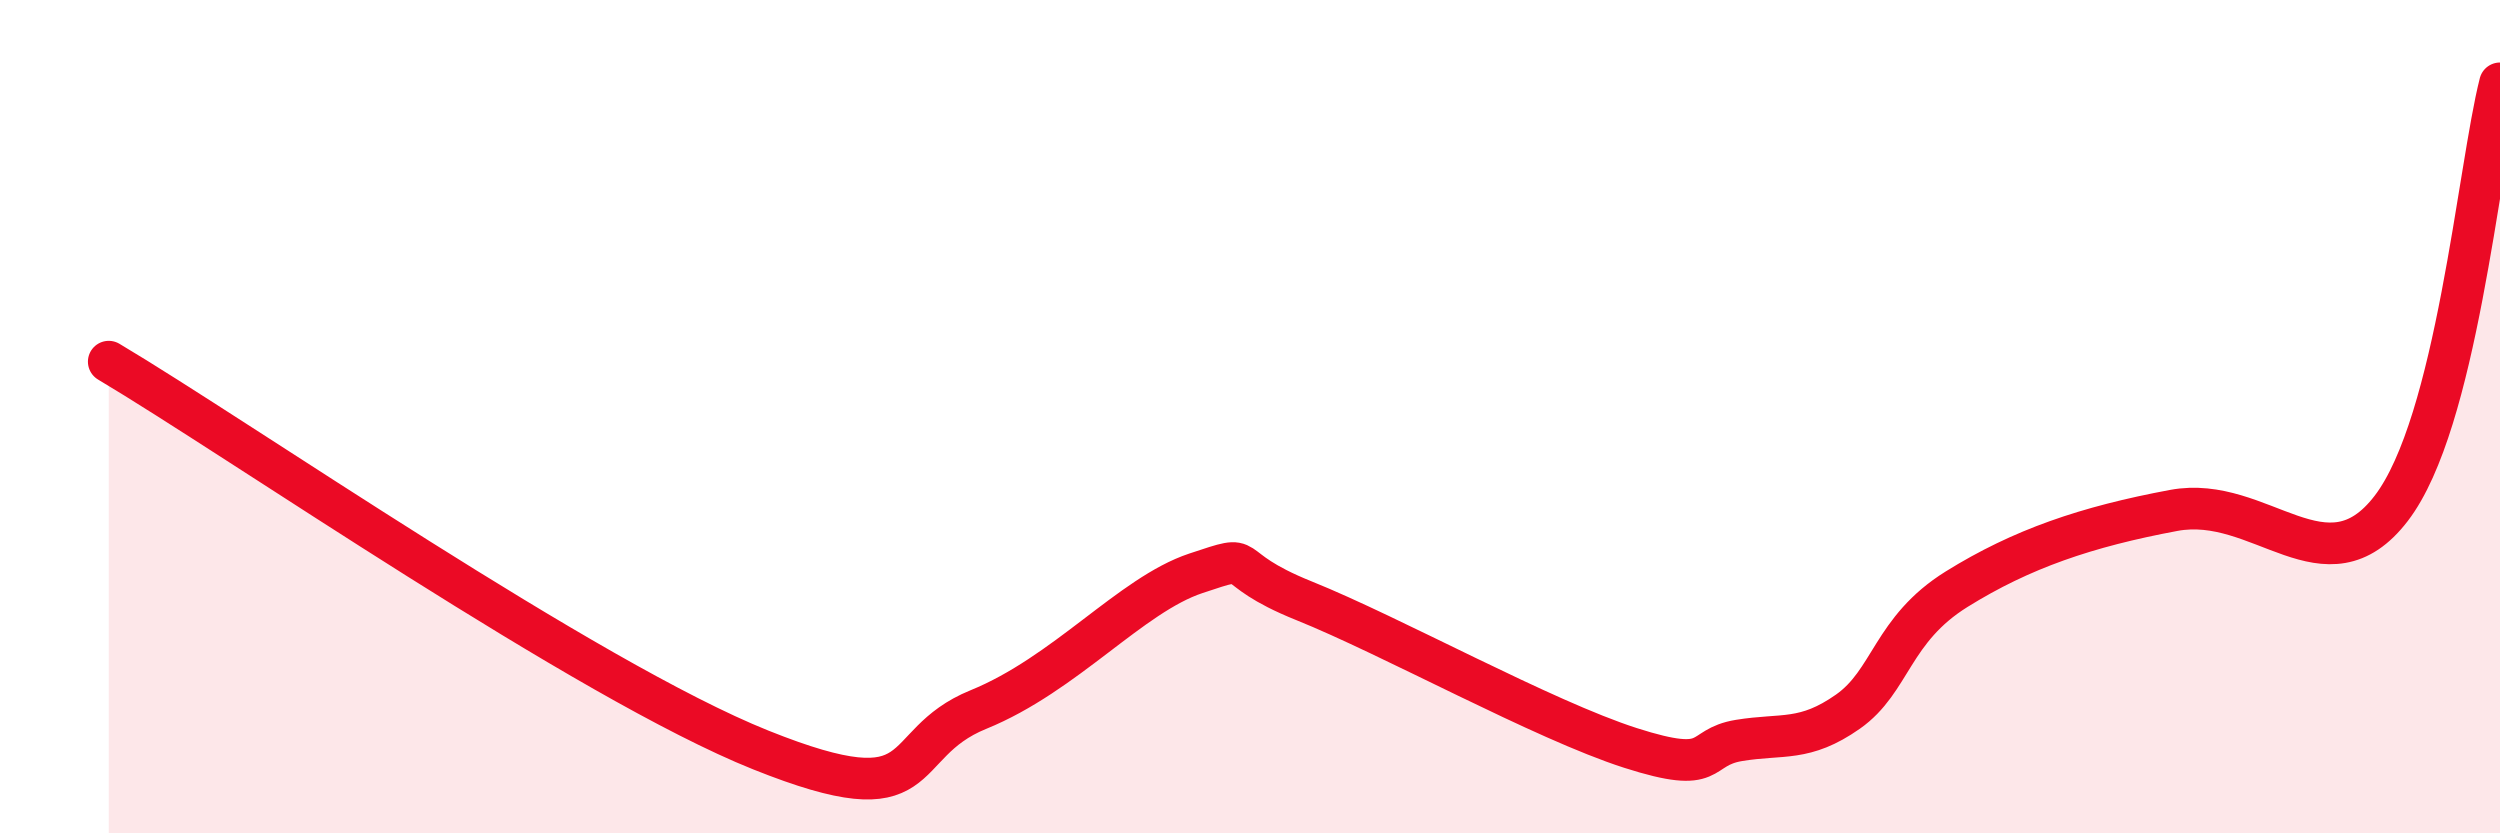 
    <svg width="60" height="20" viewBox="0 0 60 20" xmlns="http://www.w3.org/2000/svg">
      <path
        d="M 2.61,8.68 C 5.74,10.54 14.09,16.33 18.26,18 C 22.43,19.67 21.39,17.88 23.48,17.03 C 25.57,16.18 27.14,14.28 28.7,13.76 C 30.26,13.24 29.21,13.58 31.3,14.42 C 33.39,15.26 37.04,17.28 39.13,17.95 C 41.22,18.62 40.7,17.94 41.74,17.77 C 42.78,17.6 43.31,17.81 44.35,17.08 C 45.39,16.35 45.4,15.11 46.96,14.14 C 48.52,13.17 50.08,12.64 52.17,12.25 C 54.26,11.86 55.82,14.25 57.39,12.2 C 58.96,10.15 59.48,4.04 60,2L60 20L2.61 20Z"
        fill="#EB0A25"
        opacity="0.1"
        stroke-linecap="round"
        stroke-linejoin="round"
      />
      <path
        d="M 2.61,8.68 C 5.74,10.54 14.09,16.33 18.26,18 C 22.43,19.67 21.39,17.88 23.48,17.03 C 25.57,16.18 27.14,14.28 28.7,13.76 C 30.26,13.24 29.21,13.58 31.3,14.42 C 33.39,15.26 37.04,17.28 39.13,17.95 C 41.22,18.62 40.7,17.94 41.74,17.77 C 42.78,17.6 43.31,17.81 44.35,17.08 C 45.39,16.35 45.4,15.11 46.96,14.14 C 48.52,13.17 50.08,12.64 52.17,12.25 C 54.26,11.86 55.82,14.25 57.39,12.2 C 58.96,10.15 59.48,4.04 60,2"
        stroke="#EB0A25"
        stroke-width="1"
        fill="none"
        stroke-linecap="round"
        stroke-linejoin="round"
      />
    </svg>
  